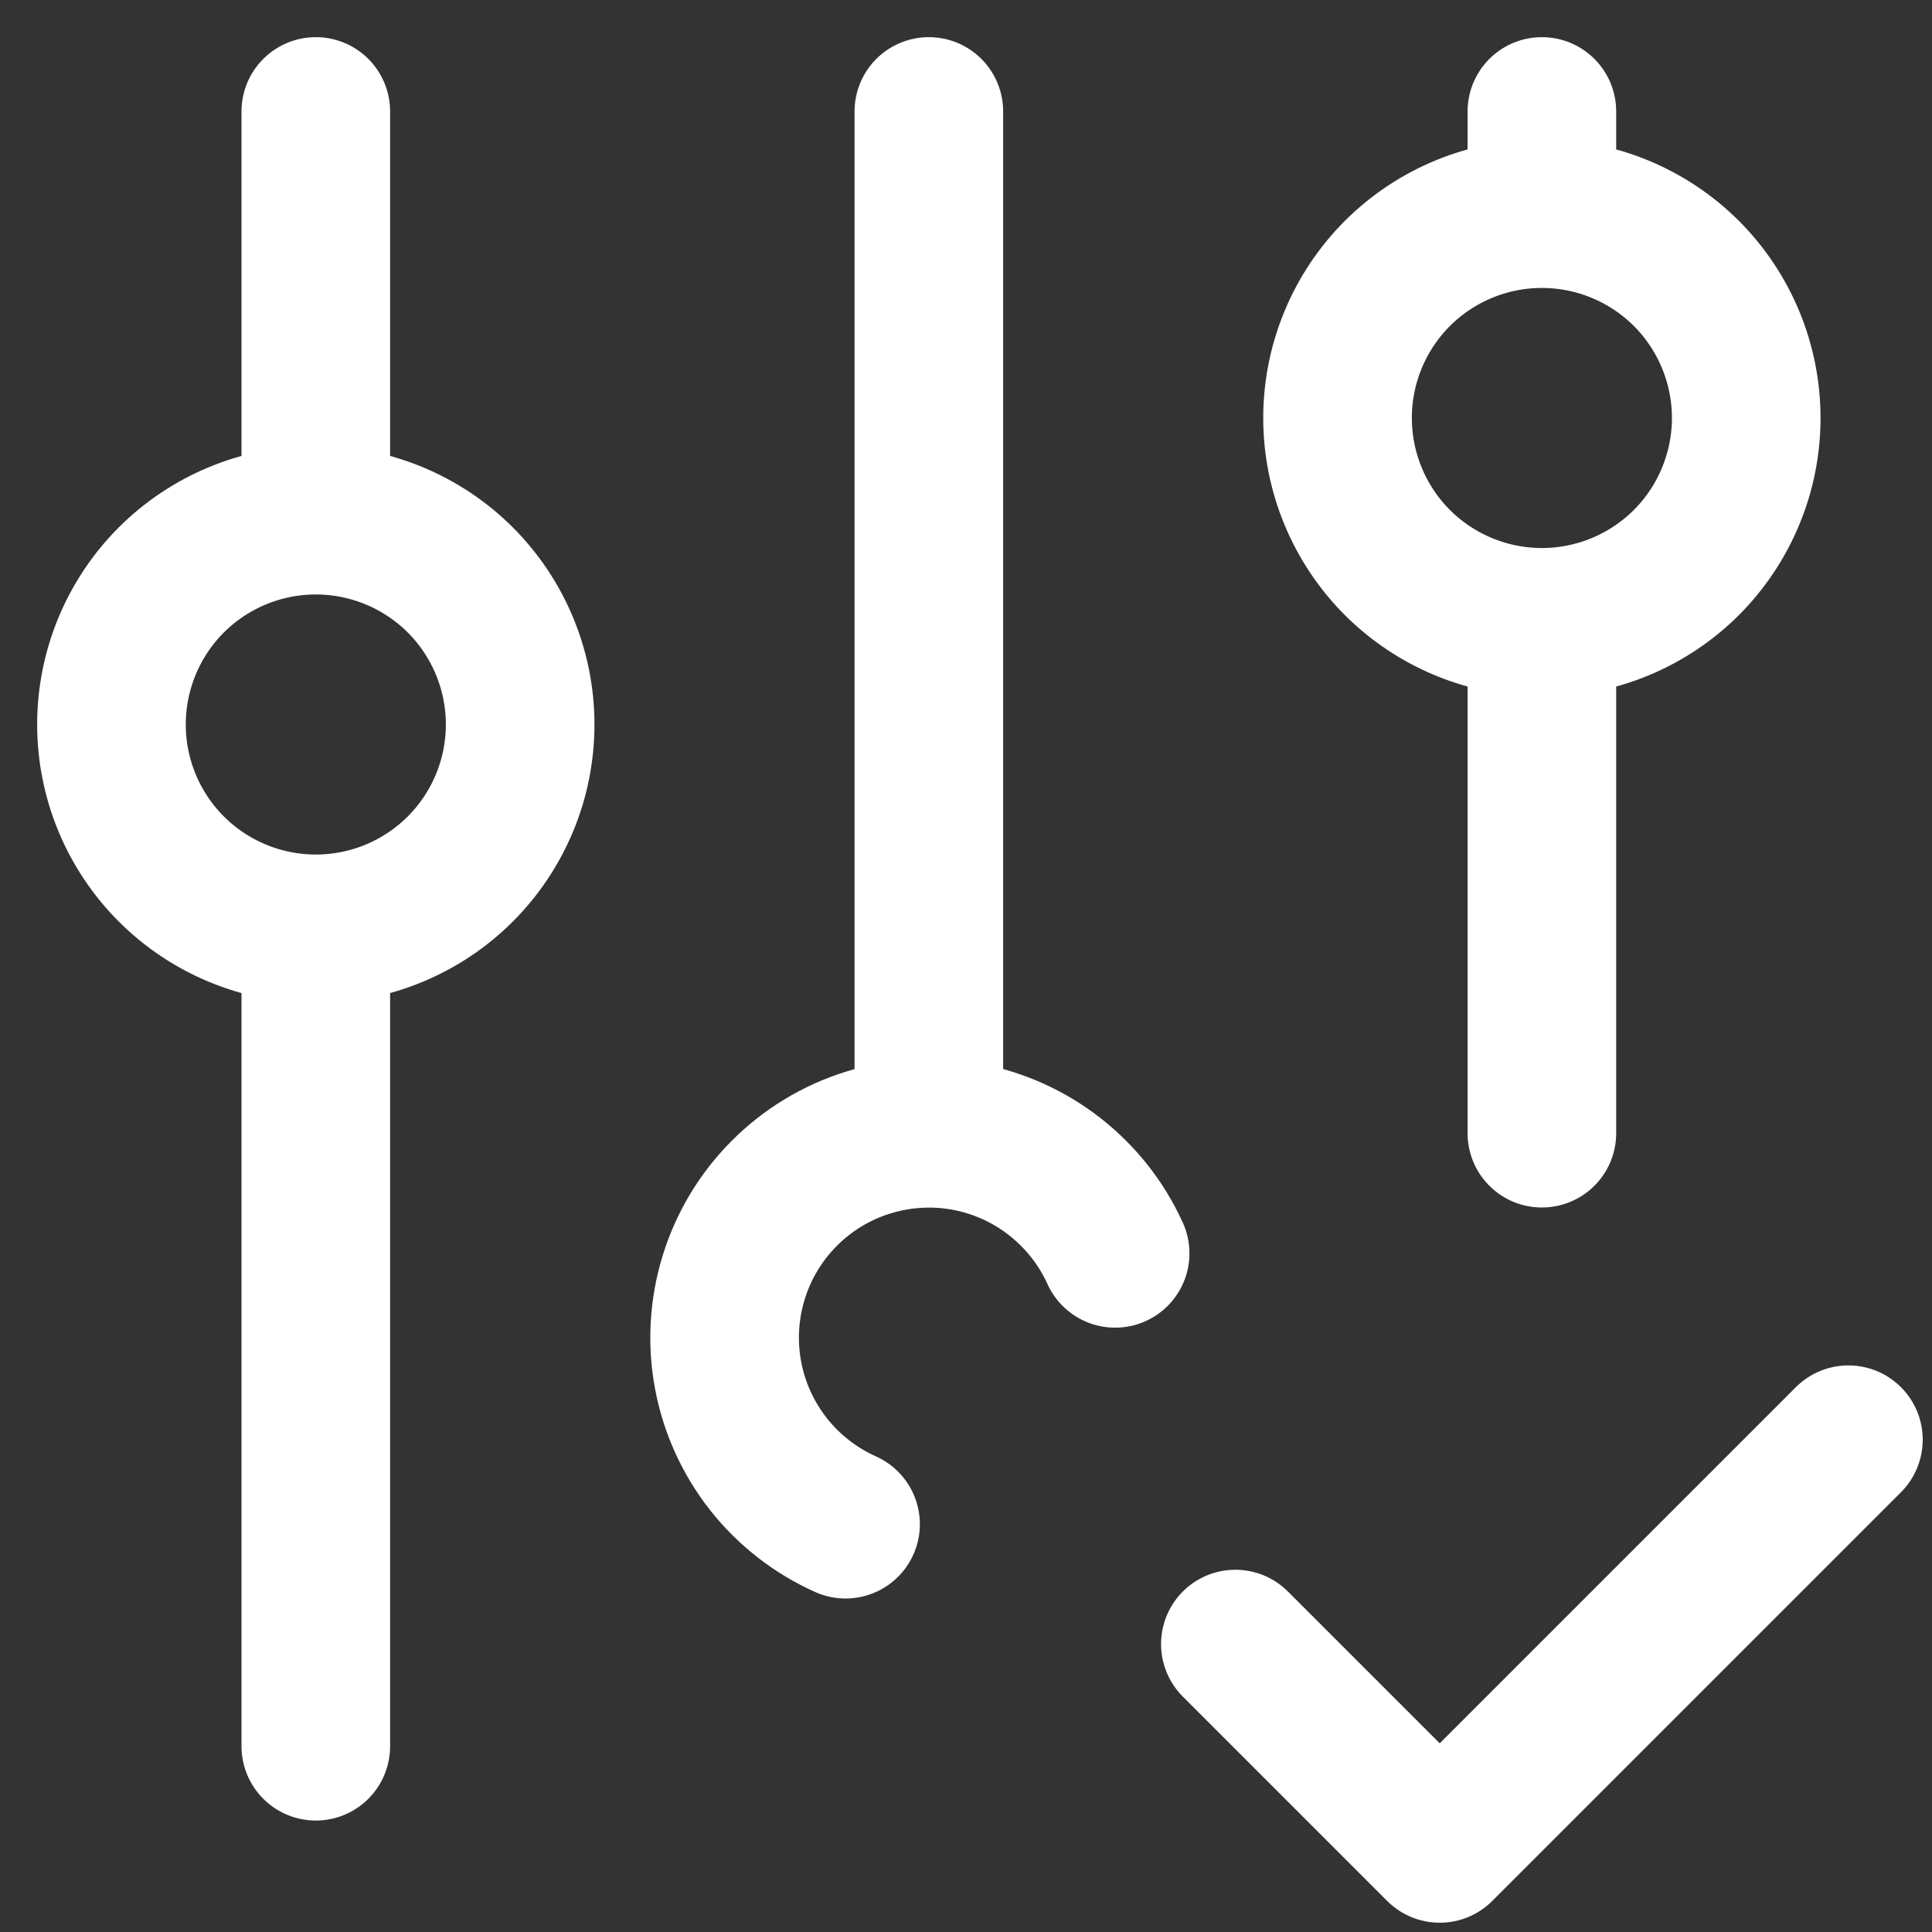 <?xml version="1.0" encoding="UTF-8"?>
<svg xmlns="http://www.w3.org/2000/svg" width="26" height="26" viewBox="0 0 26 26" fill="none">
  <rect x="0" y="0" width="26" height="26" fill="#333333" stroke="none"/>
  <path d="M4.25 12.5C3.521 12.5 2.821 12.21 2.305 11.694C1.79 11.179 1.5 10.479 1.5 9.75C1.5 9.021 1.79 8.321 2.305 7.805C2.821 7.29 3.521 7 4.25 7M4.25 12.5C4.979 12.5 5.679 12.21 6.195 11.694C6.71 11.179 7 10.479 7 9.75C7 9.021 6.71 8.321 6.195 7.805C5.679 7.29 4.979 7 4.25 7M4.25 12.5V23.5M4.25 7V1.5M15.007 16.867C14.823 16.461 14.543 16.107 14.192 15.833C13.841 15.559 13.429 15.375 12.991 15.295C12.553 15.216 12.102 15.245 11.677 15.378C11.252 15.511 10.866 15.746 10.552 16.062C10.238 16.377 10.005 16.765 9.874 17.19C9.743 17.615 9.716 18.066 9.798 18.504C9.879 18.942 10.066 19.353 10.341 19.703C10.617 20.053 10.973 20.33 11.379 20.512M12.5 1.5V15.25M20.75 8.375C20.021 8.375 19.321 8.085 18.805 7.57C18.29 7.054 18 6.354 18 5.625C18 4.896 18.29 4.196 18.805 3.68C19.321 3.165 20.021 2.875 20.75 2.875M20.75 8.375C21.479 8.375 22.179 8.085 22.695 7.57C23.21 7.054 23.5 6.354 23.5 5.625C23.5 4.896 23.21 4.196 22.695 3.68C22.179 3.165 21.479 2.875 20.75 2.875M20.75 8.375V15.25M20.75 2.875V1.5M16.625 22.125L19.375 24.875L24.875 19.375" stroke="white" stroke-width="2" stroke-linecap="round" stroke-linejoin="round"></path>
</svg>
